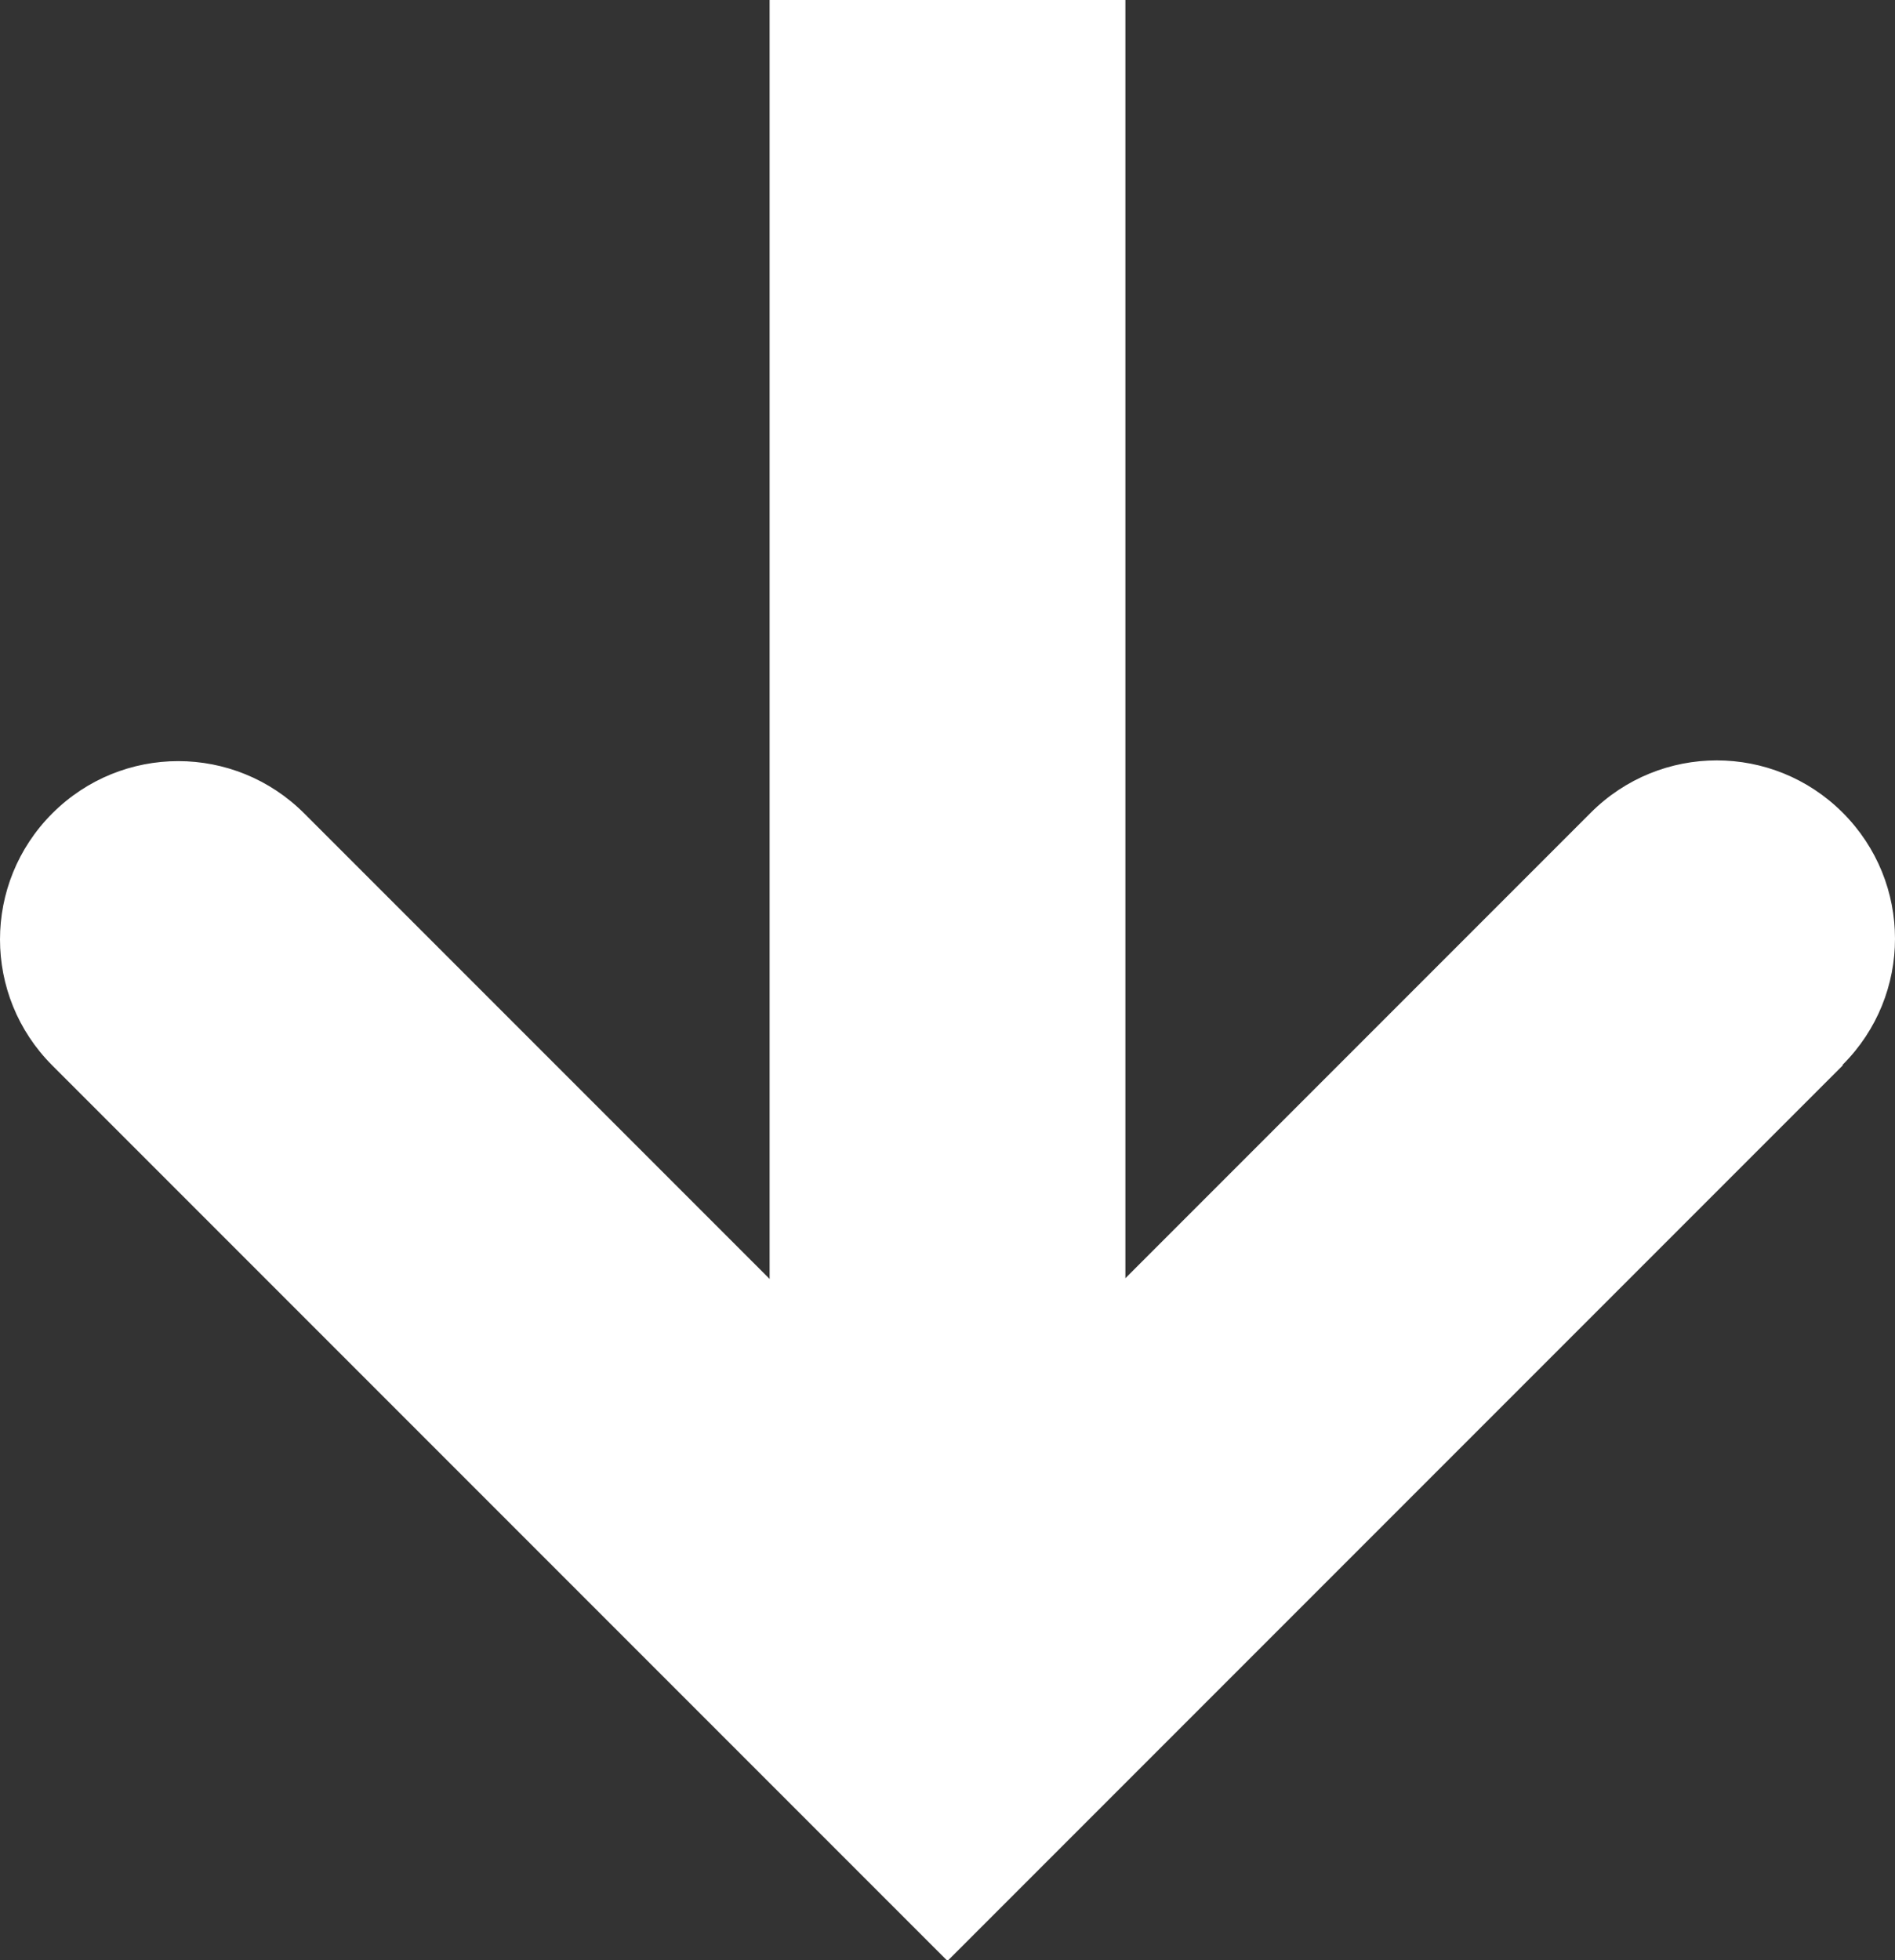 <?xml version="1.0" encoding="UTF-8"?><svg id="_レイヤー_2" xmlns="http://www.w3.org/2000/svg" viewBox="0 0 26.1 26.99"><rect x="0" y="0" width="26.1" height="26.99" fill="#333333" stroke="none"/><defs><style>.cls-1{fill:#fff;stroke-width:0px;}</style></defs><g id="_レイヤー_1-2"><path class="cls-1" d="m25.38,14.66c.96-.96.96-2.51,0-3.47-.96-.96-2.51-.96-3.47,0l-6.41,6.41V0h-4.9v17.61l-6.41-6.41c-.96-.96-2.51-.96-3.47,0-.96.96-.96,2.51,0,3.47l12.33,12.33,12.33-12.33Z"/></g></svg>
